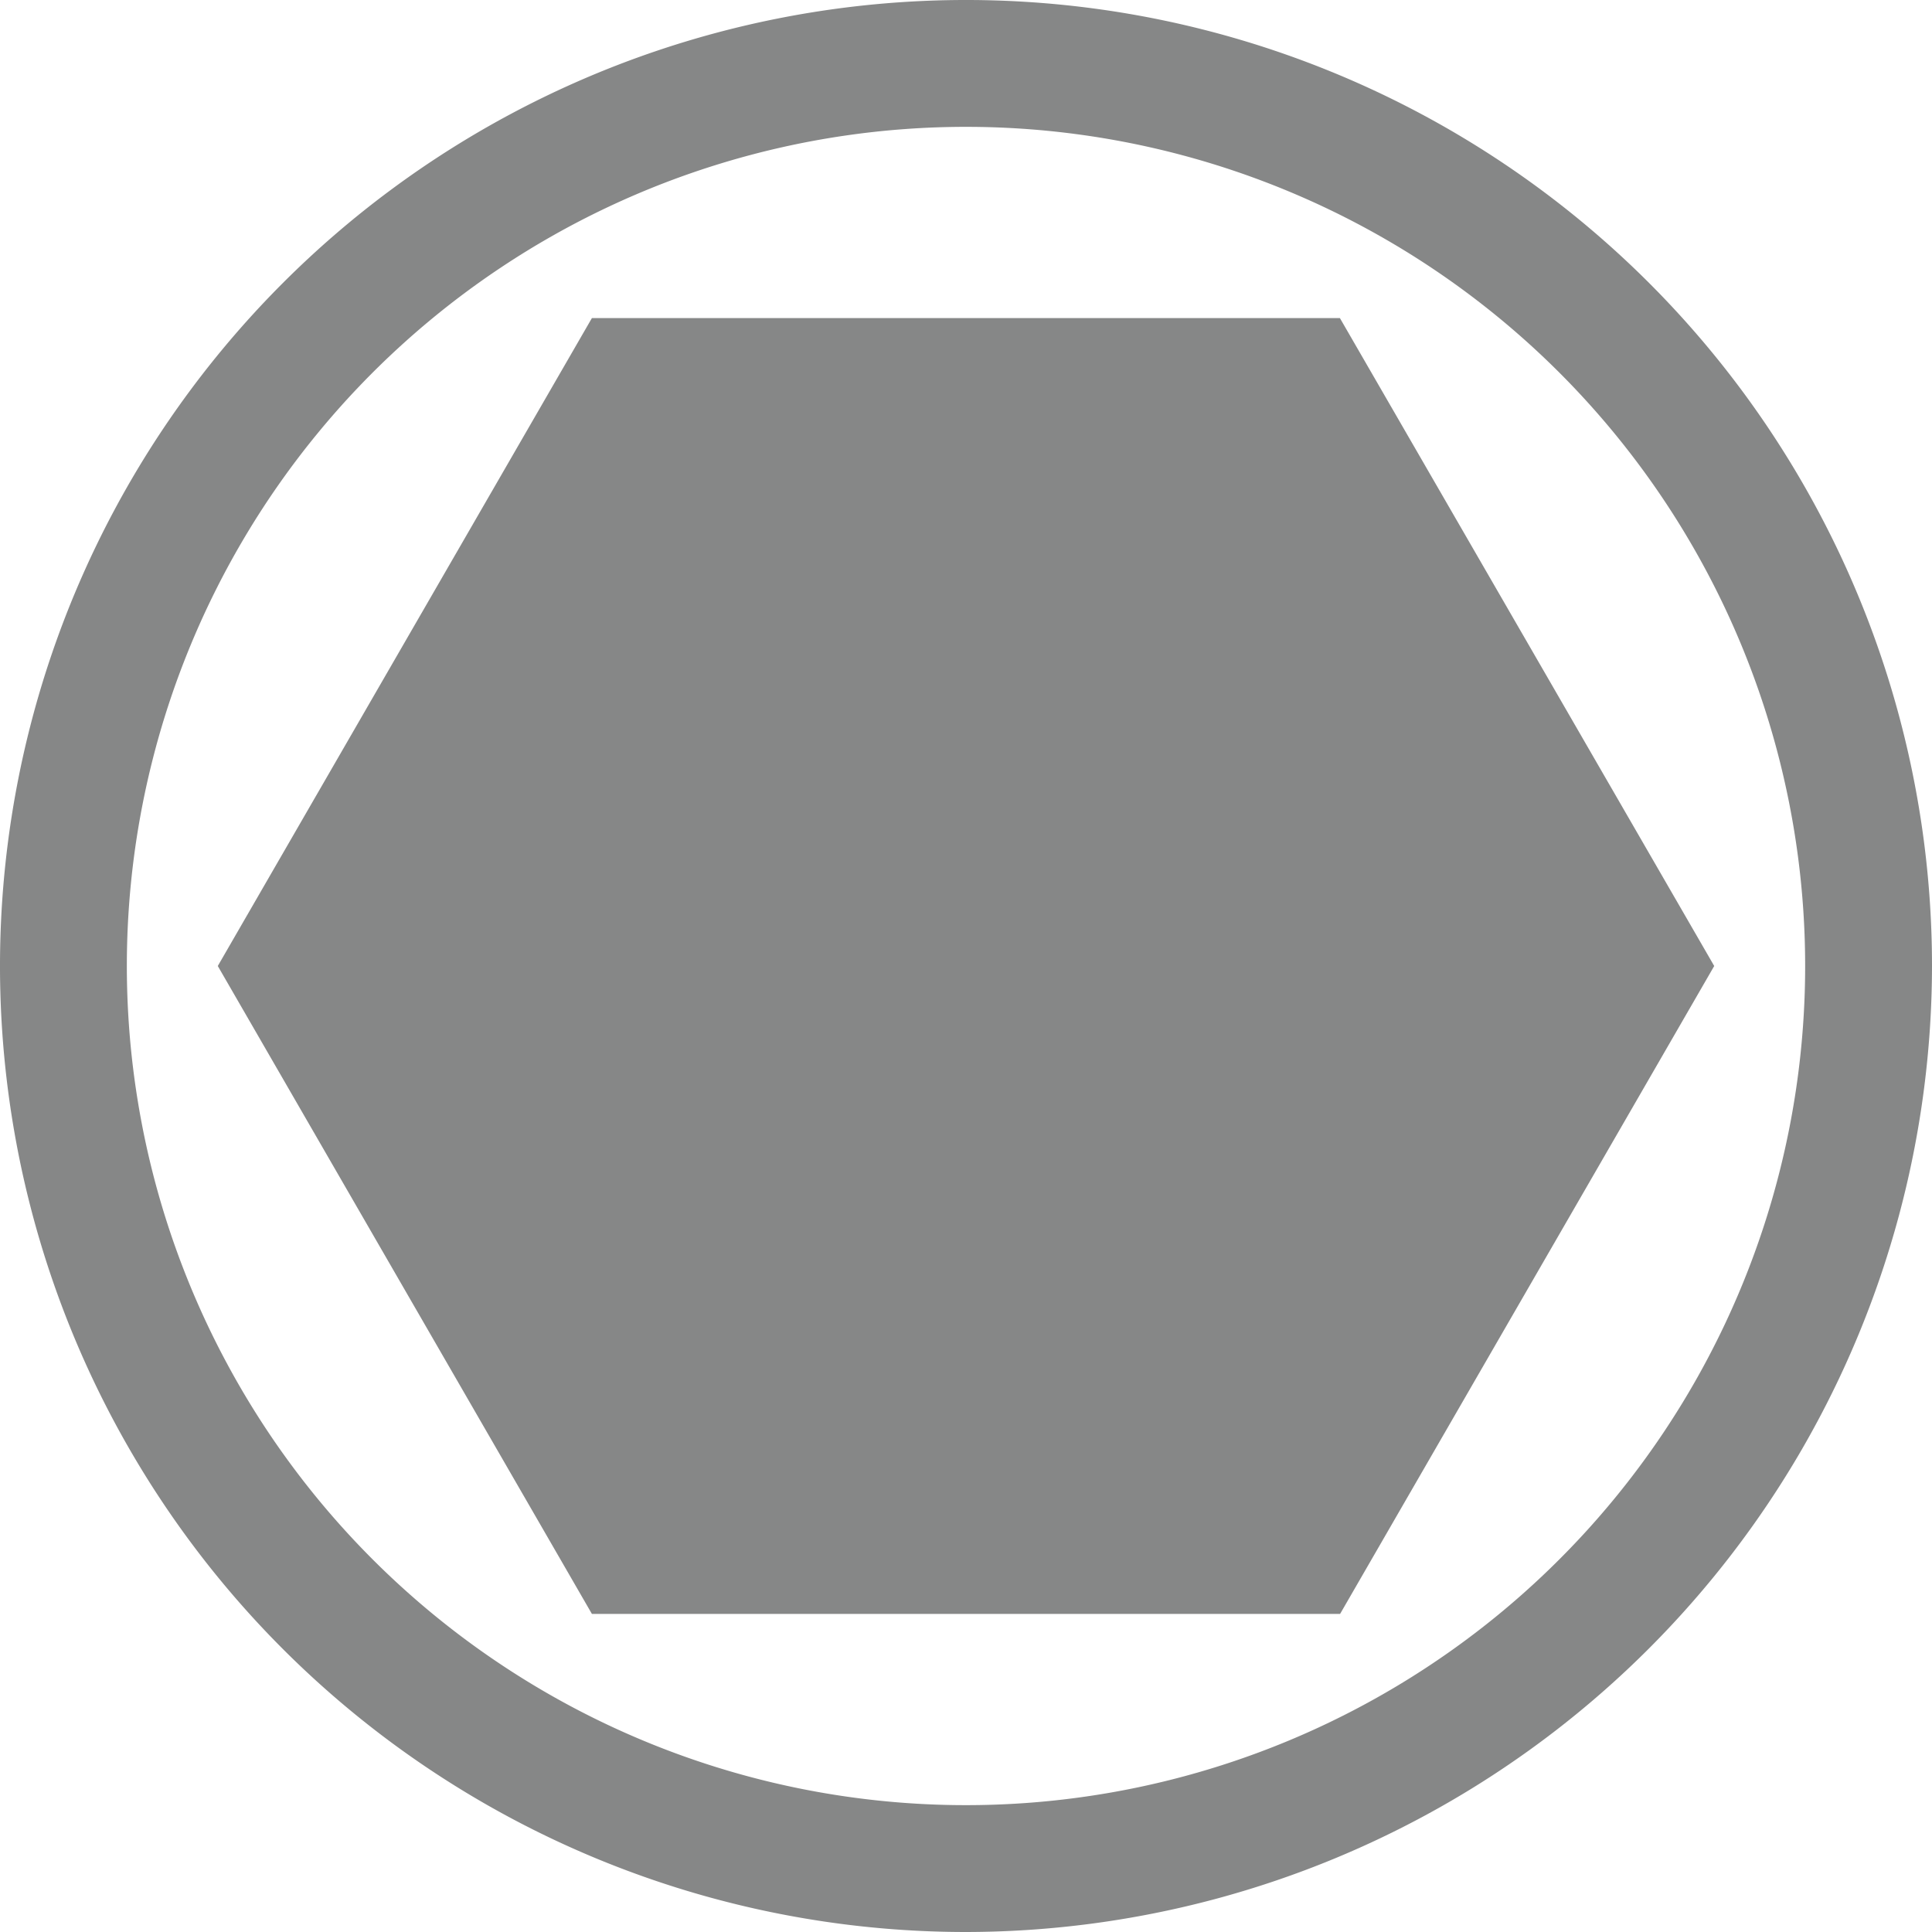 <svg id="Calque_2" data-name="Calque 2" xmlns="http://www.w3.org/2000/svg" viewBox="0 0 99 99"><defs><style>.cls-1{fill:#868787;}</style></defs><title>6 Pans m</title><path class="cls-1" d="M50,99.5A49.5,49.5,0,1,1,99.5,50,49.56,49.56,0,0,1,50,99.5ZM50,7A43,43,0,1,0,93,50,43,43,0,0,0,50,7Z" transform="translate(-0.5 -0.5)"/><polygon class="cls-1" points="30.33 82.7 11.16 49.5 30.33 16.3 68.66 16.3 87.84 49.5 68.67 82.7 30.33 82.7"/></svg>